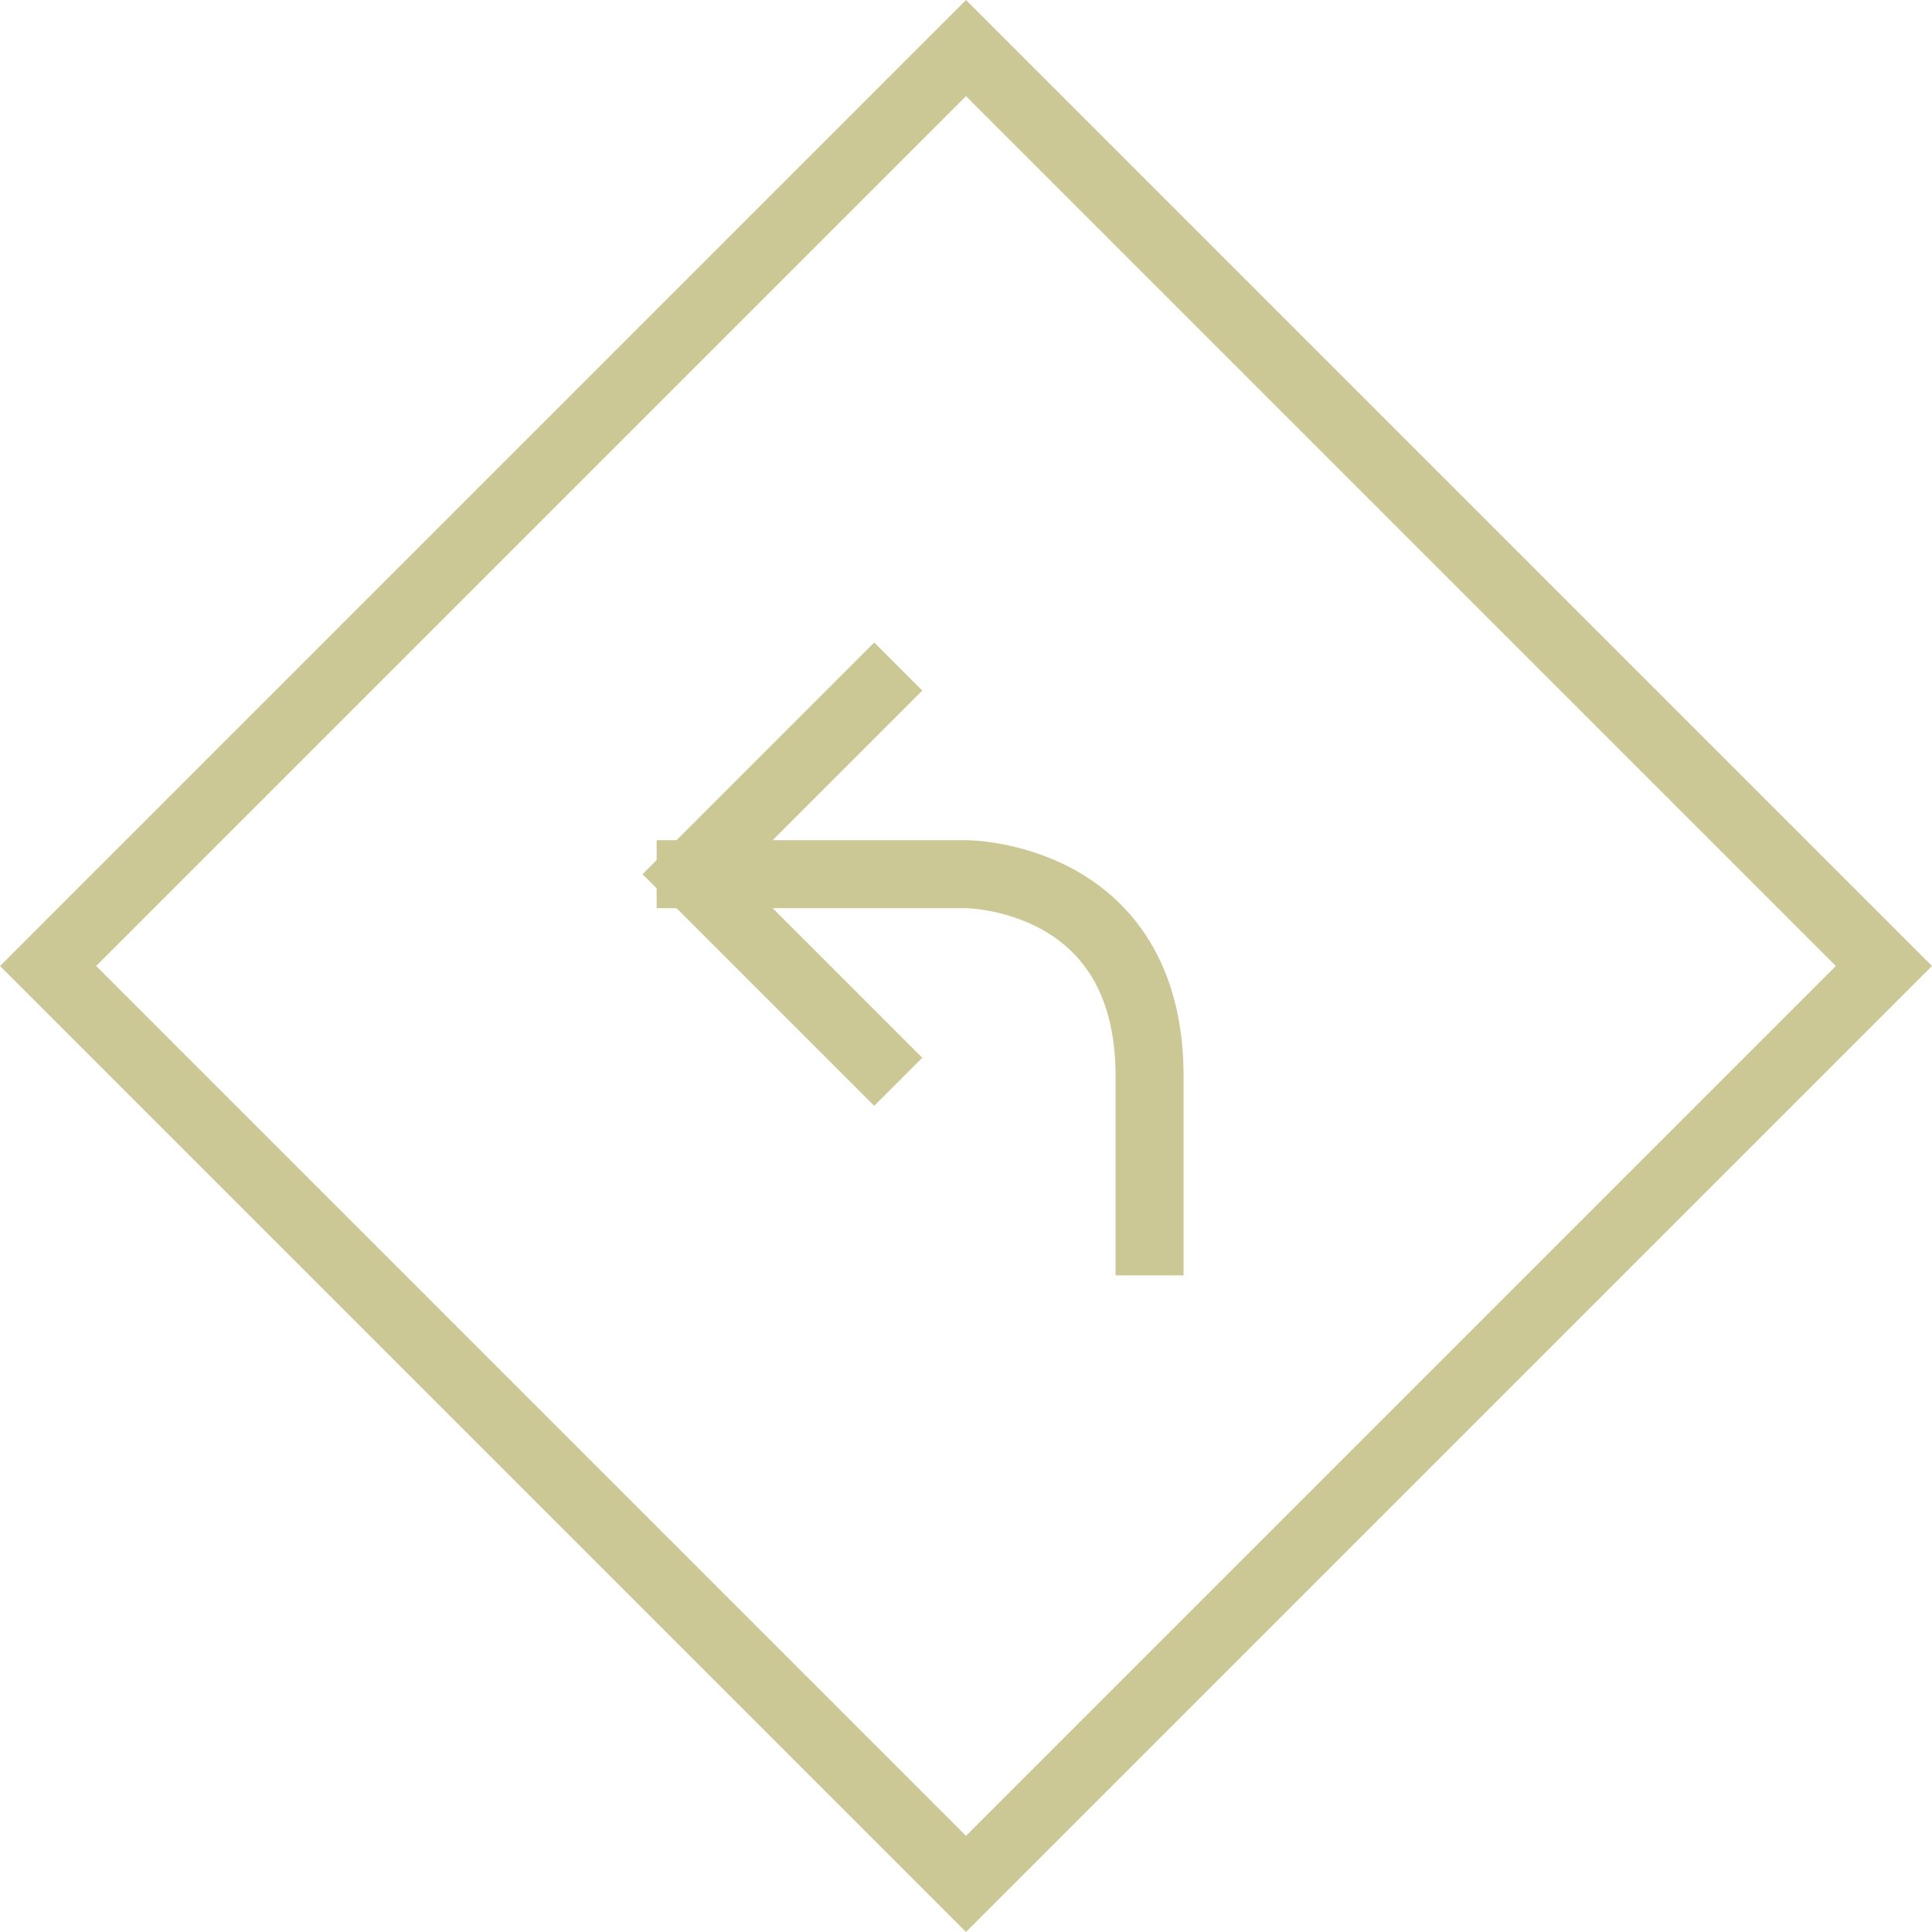 <svg xmlns="http://www.w3.org/2000/svg" width="85.242" height="85.242" viewBox="0 0 85.242 85.242"><g id="directions-left" transform="translate(2.121 2.121)"><path id="Trazado_5" data-name="Trazado 5" d="M9,11H21.15s8.1,0,8.1,8.91V27.2" transform="translate(19.35 25.449)" fill="none" stroke="#ccc895" stroke-linecap="square" stroke-width="3"></path><path id="Trazado_6" data-name="Trazado 6" d="M17.1,25.2,9,17.1,17.1,9" transform="translate(19.35 19.349)" fill="none" stroke="#ccc895" stroke-linecap="square" stroke-width="3"></path><rect id="Rect&#xE1;ngulo_18" data-name="Rect&#xE1;ngulo 18" width="57.275" height="57.275" transform="translate(40.5 0) rotate(45)" fill="none" stroke="#ccc895" stroke-linecap="square" stroke-width="3"></rect></g></svg>